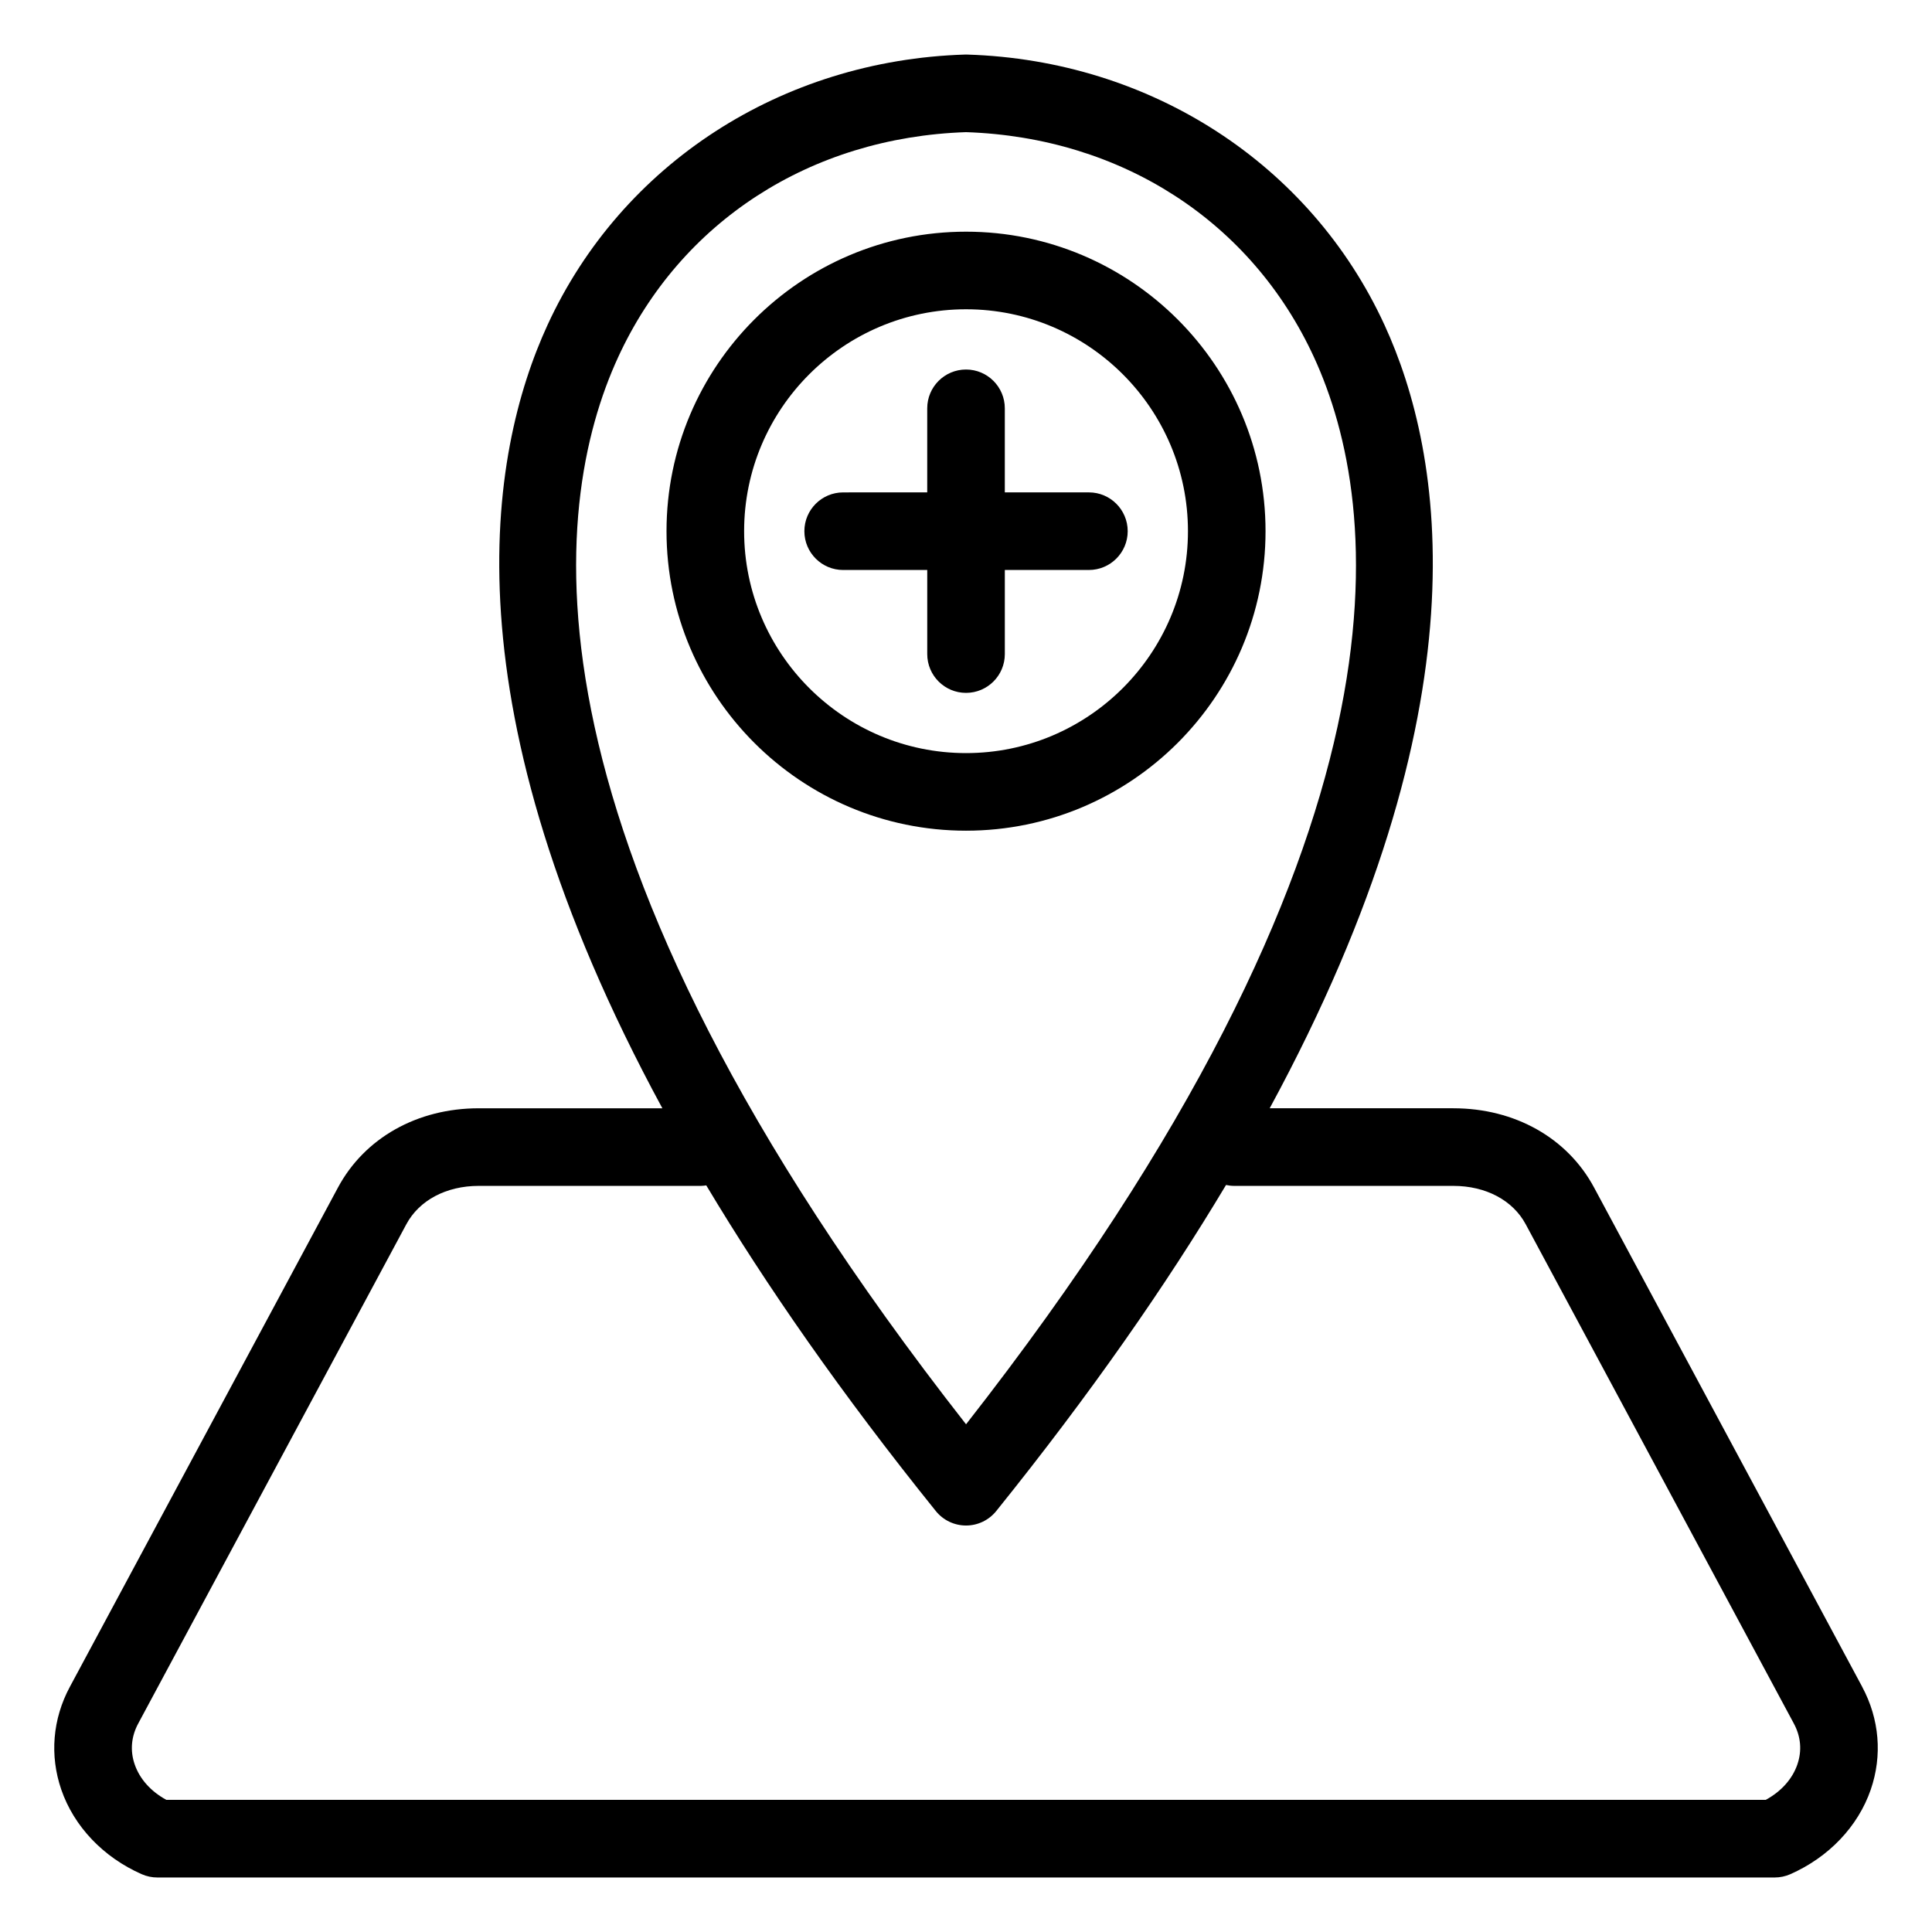 <?xml version="1.0" encoding="UTF-8"?>
<!-- The Best Svg Icon site in the world: iconSvg.co, Visit us! https://iconsvg.co -->
<svg fill="#000000" width="800px" height="800px" version="1.1" viewBox="144 144 512 512" xmlns="http://www.w3.org/2000/svg">
 <path d="m479.38 284.77c0-43.77-35.605-79.371-79.371-79.371-43.77 0-79.375 35.605-79.375 79.371s35.609 79.371 79.375 79.371 79.371-35.602 79.371-79.371zm-138.18 0c0-32.43 26.383-58.809 58.812-58.809 32.43 0 58.809 26.383 58.809 58.809 0 32.422-26.383 58.809-58.809 58.809-32.43 0-58.812-26.379-58.812-58.809zm296.3 306.25-71.047-132.3c-7.059-13.16-21.004-21.016-37.312-21.016h-48.66c57.77-106.53 46.109-173.48 30.434-207.57-19.621-42.691-61.996-70.156-110.58-71.672-0.215-0.012-0.426-0.012-0.645 0-48.586 1.516-90.957 28.98-110.59 71.664-15.676 34.094-27.336 101.04 30.434 207.58h-48.66c-16.301 0-30.25 7.856-37.312 21.012l-71.047 132.31c-4.582 8.523-5.387 18.203-2.266 27.258 3.363 9.754 11.137 17.922 21.324 22.402 1.301 0.57 2.715 0.867 4.137 0.867h428.59c1.426 0 2.832-0.297 4.137-0.867 10.188-4.484 17.961-12.648 21.324-22.395 3.125-9.051 2.316-18.738-2.266-27.266zm-329.71-352.31c16.547-36 51.008-58.297 92.223-59.688 41.219 1.395 75.68 23.695 92.227 59.691 18.004 39.168 29.344 127.44-92.227 282.74-121.57-155.31-110.23-243.58-92.223-282.74zm312.54 372.87c-1.336 3.875-4.281 7.168-8.391 9.402h-423.86c-4.109-2.246-7.055-5.527-8.387-9.406-1.25-3.621-0.922-7.367 0.941-10.828l71.047-132.3c3.418-6.371 10.594-10.176 19.195-10.176h58.941c0.461 0 0.906-0.078 1.352-0.133 15.848 26.484 35.797 55.207 60.832 86.305 1.953 2.426 4.898 3.836 8.008 3.836s6.055-1.41 8.008-3.836c25.062-31.137 45.035-59.891 60.895-86.41 0.699 0.148 1.418 0.238 2.16 0.238h58.07c8.602 0 15.773 3.801 19.191 10.176l71.051 132.3c1.867 3.465 2.191 7.215 0.941 10.832zm-220.32-283.96c-5.676 0-10.281-4.606-10.281-10.281v-22.285h-22.281c-5.676 0-10.281-4.606-10.281-10.281 0-5.676 4.606-10.281 10.281-10.281l22.277-0.004v-22.281c0-5.676 4.606-10.281 10.281-10.281 5.676 0 10.281 4.606 10.281 10.281v22.281h22.285c5.676 0 10.281 4.606 10.281 10.281s-4.606 10.281-10.281 10.281h-22.281v22.285c0 5.676-4.606 10.285-10.281 10.285z"/>
</svg>